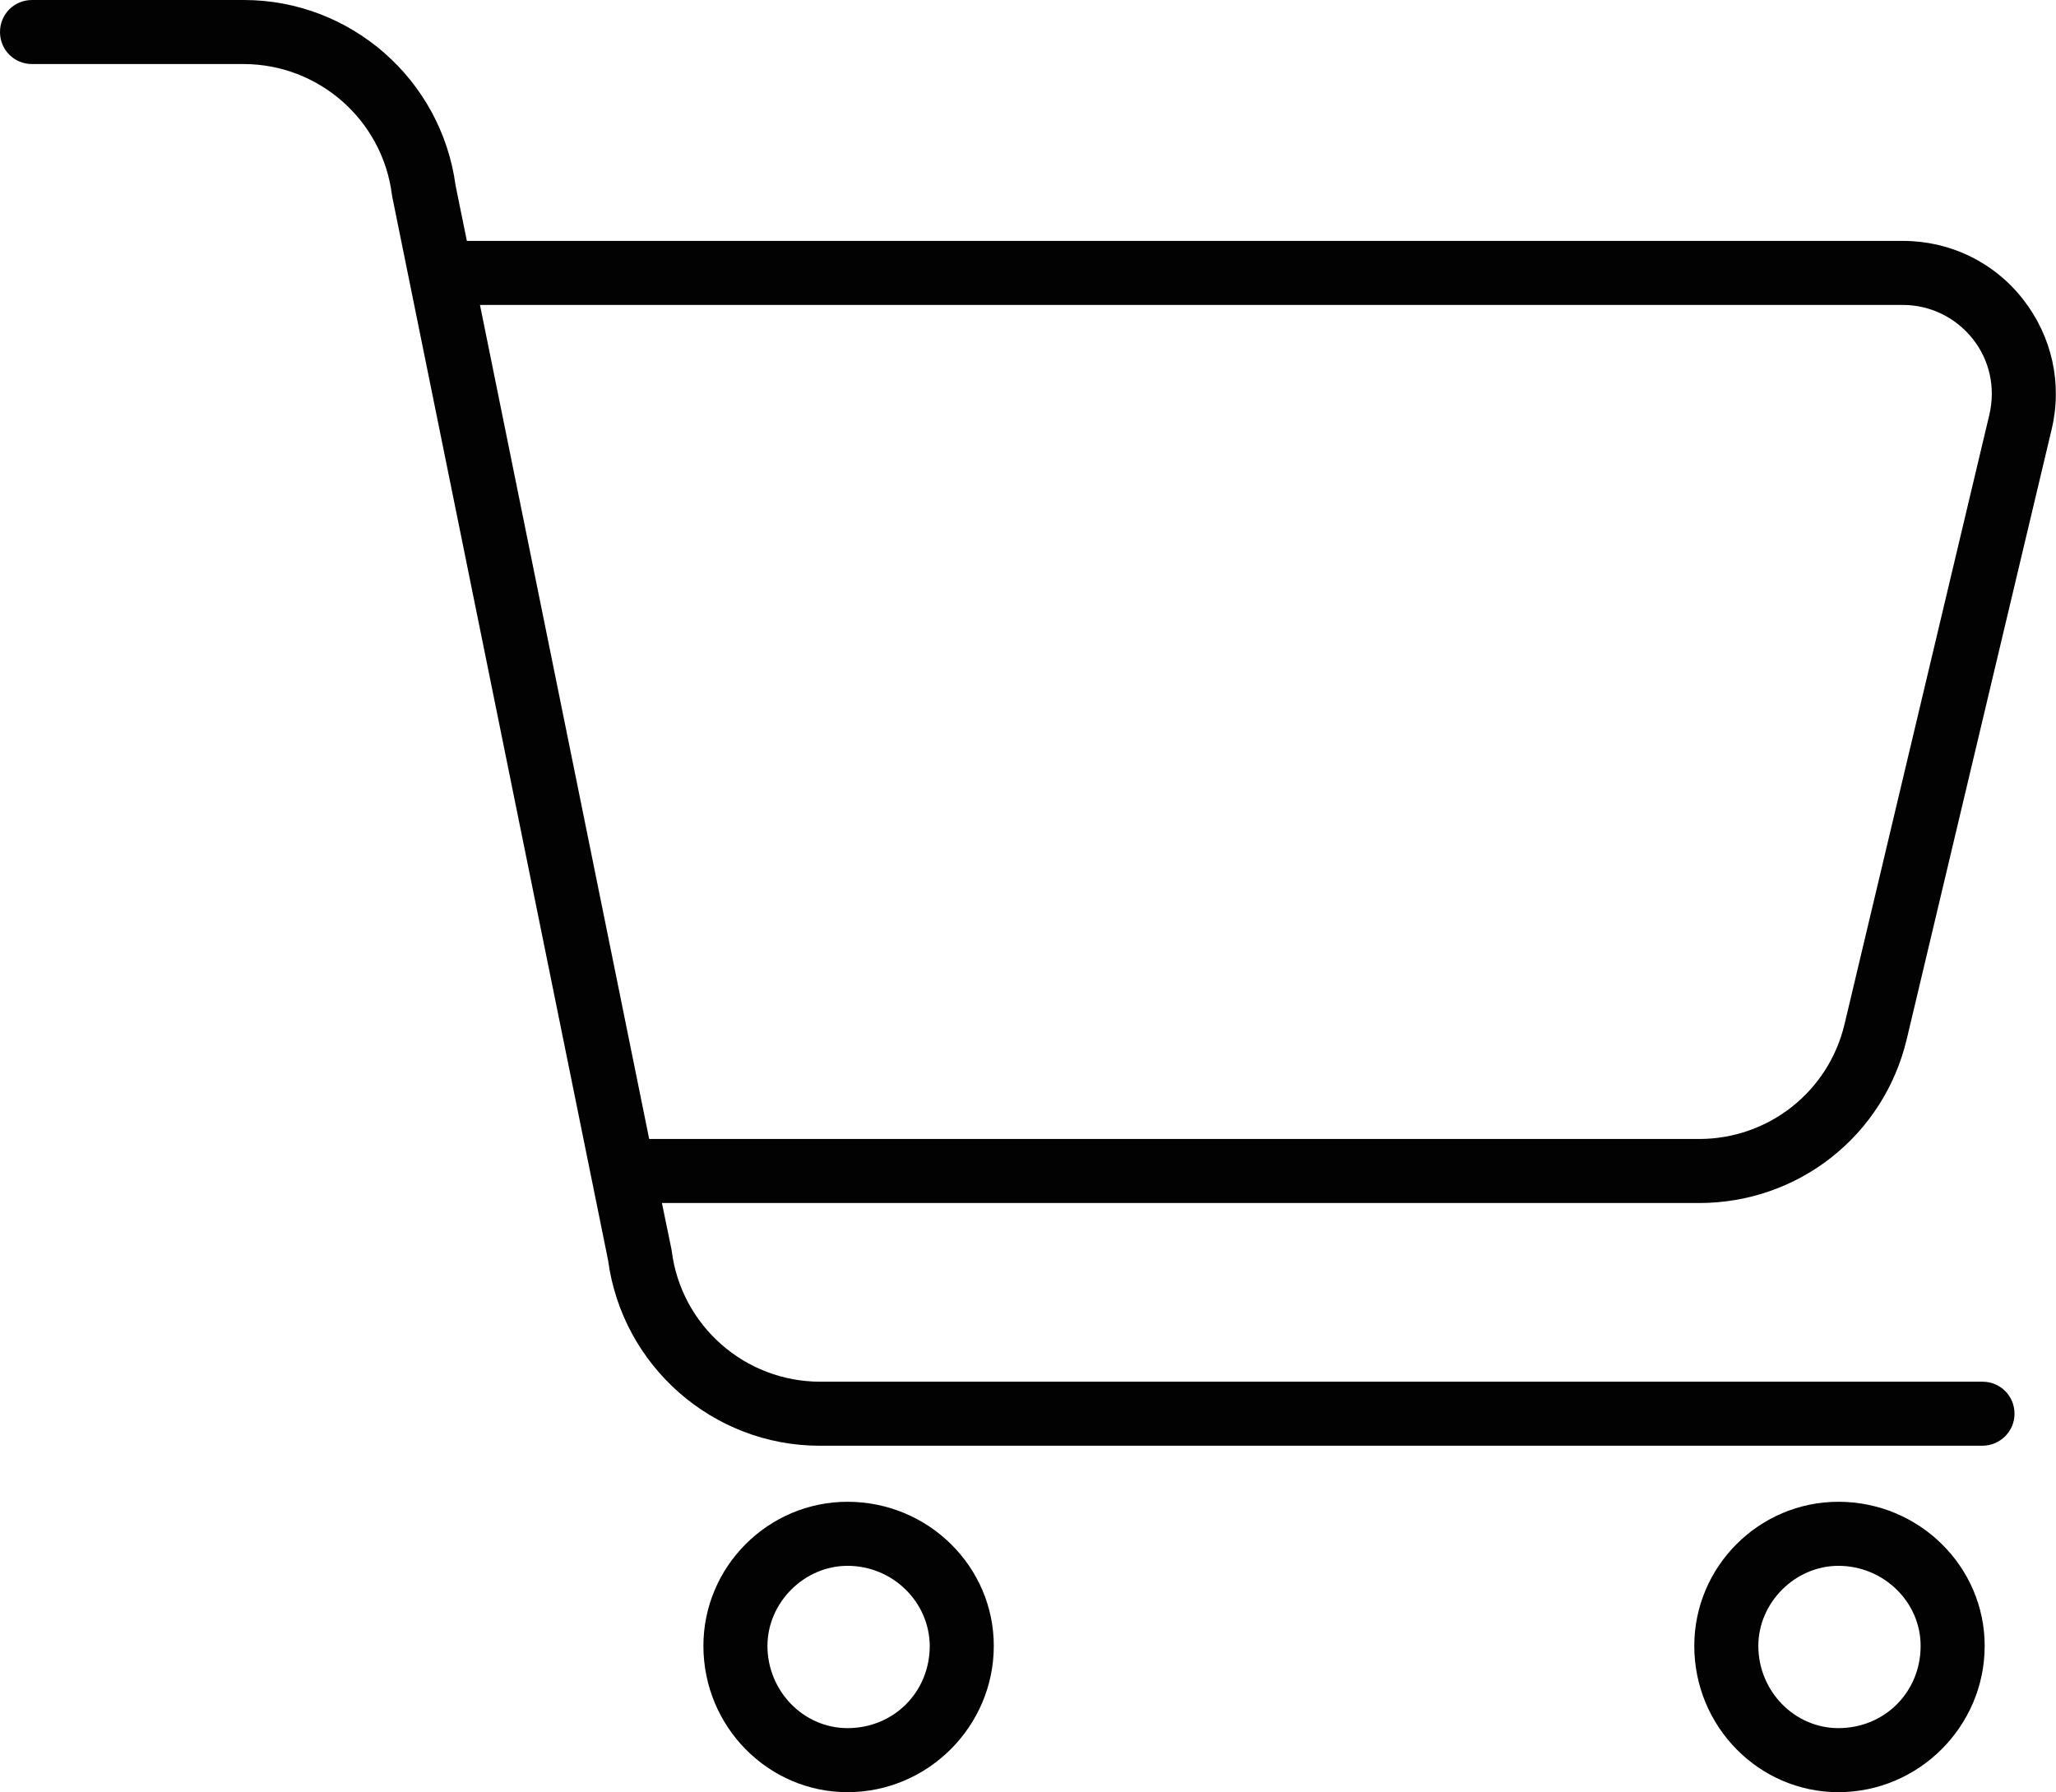 <?xml version="1.0" encoding="utf-8"?>
<!-- Generator: Adobe Illustrator 27.8.0, SVG Export Plug-In . SVG Version: 6.00 Build 0)  -->
<svg version="1.1" id="Livello_1" xmlns="http://www.w3.org/2000/svg" xmlns:xlink="http://www.w3.org/1999/xlink" x="0px" y="0px"
	 viewBox="0 0 565 492.5" style="enable-background:new 0 0 565 492.5;" xml:space="preserve">
<style type="text/css">
	.st0{fill:#020203;}
</style>
<g>
	<path class="st0" d="M524,285.5L563.8,118c3-12.6,0.1-25.6-7.9-35.8s-20-16-33-16H128.3L125.2,51C121.3,21.9,96.4,0,67,0H8.8
		C3.9,0,0,3.9,0,8.8c0,4.9,3.9,8.8,8.8,8.8h58.1c20.7,0,38.2,15.4,40.8,35.9c0,0.2,0.1,0.4,0.1,0.6l59.3,292.2
		c3.9,29.1,28.8,51,58.2,51h319.4c4.9,0,8.9-3.9,8.9-8.8s-3.9-8.8-8.8-8.8H225.4c-20.7,0-38.2-15.4-40.8-35.9c0-0.2-0.1-0.4-0.1-0.6
		l-2.6-12.6h285C494.2,330.6,517.7,312.1,524,285.5z M131.9,83.8h391c7.5,0,14.5,3.4,19.2,9.3c4.7,5.9,6.3,13.5,4.6,20.8
		l-39.8,167.5c-4.4,18.6-20.9,31.6-40,31.6H178.4L131.9,83.8z"/>
	<path class="st0" d="M232.9,412.7c-21.8,0-39.6,17.8-39.6,39.6c0,22.2,17.8,40.2,39.6,40.2c22.1,0,40.2-18.1,40.2-40.2
		C273.1,430.5,255.1,412.7,232.9,412.7z M232.9,474.9c-12.1,0-22-10.2-22-22.6c0-11.9,10.1-22,22-22c12.4,0,22.5,9.9,22.6,22
		C255.5,465,245.6,474.9,232.9,474.9z"/>
	<path class="st0" d="M505.2,412.7c-21.8,0-39.6,17.8-39.6,39.6c0,22.2,17.8,40.2,39.6,40.2c22.1,0,40.2-18.1,40.2-40.2
		C545.4,430.5,527.4,412.7,505.2,412.7z M505.2,474.9c-12.1,0-22-10.2-22-22.6c0-11.9,10.1-22,22-22c12.4,0,22.6,9.9,22.6,22
		C527.8,465,517.9,474.9,505.2,474.9z"/>
</g>
</svg>
